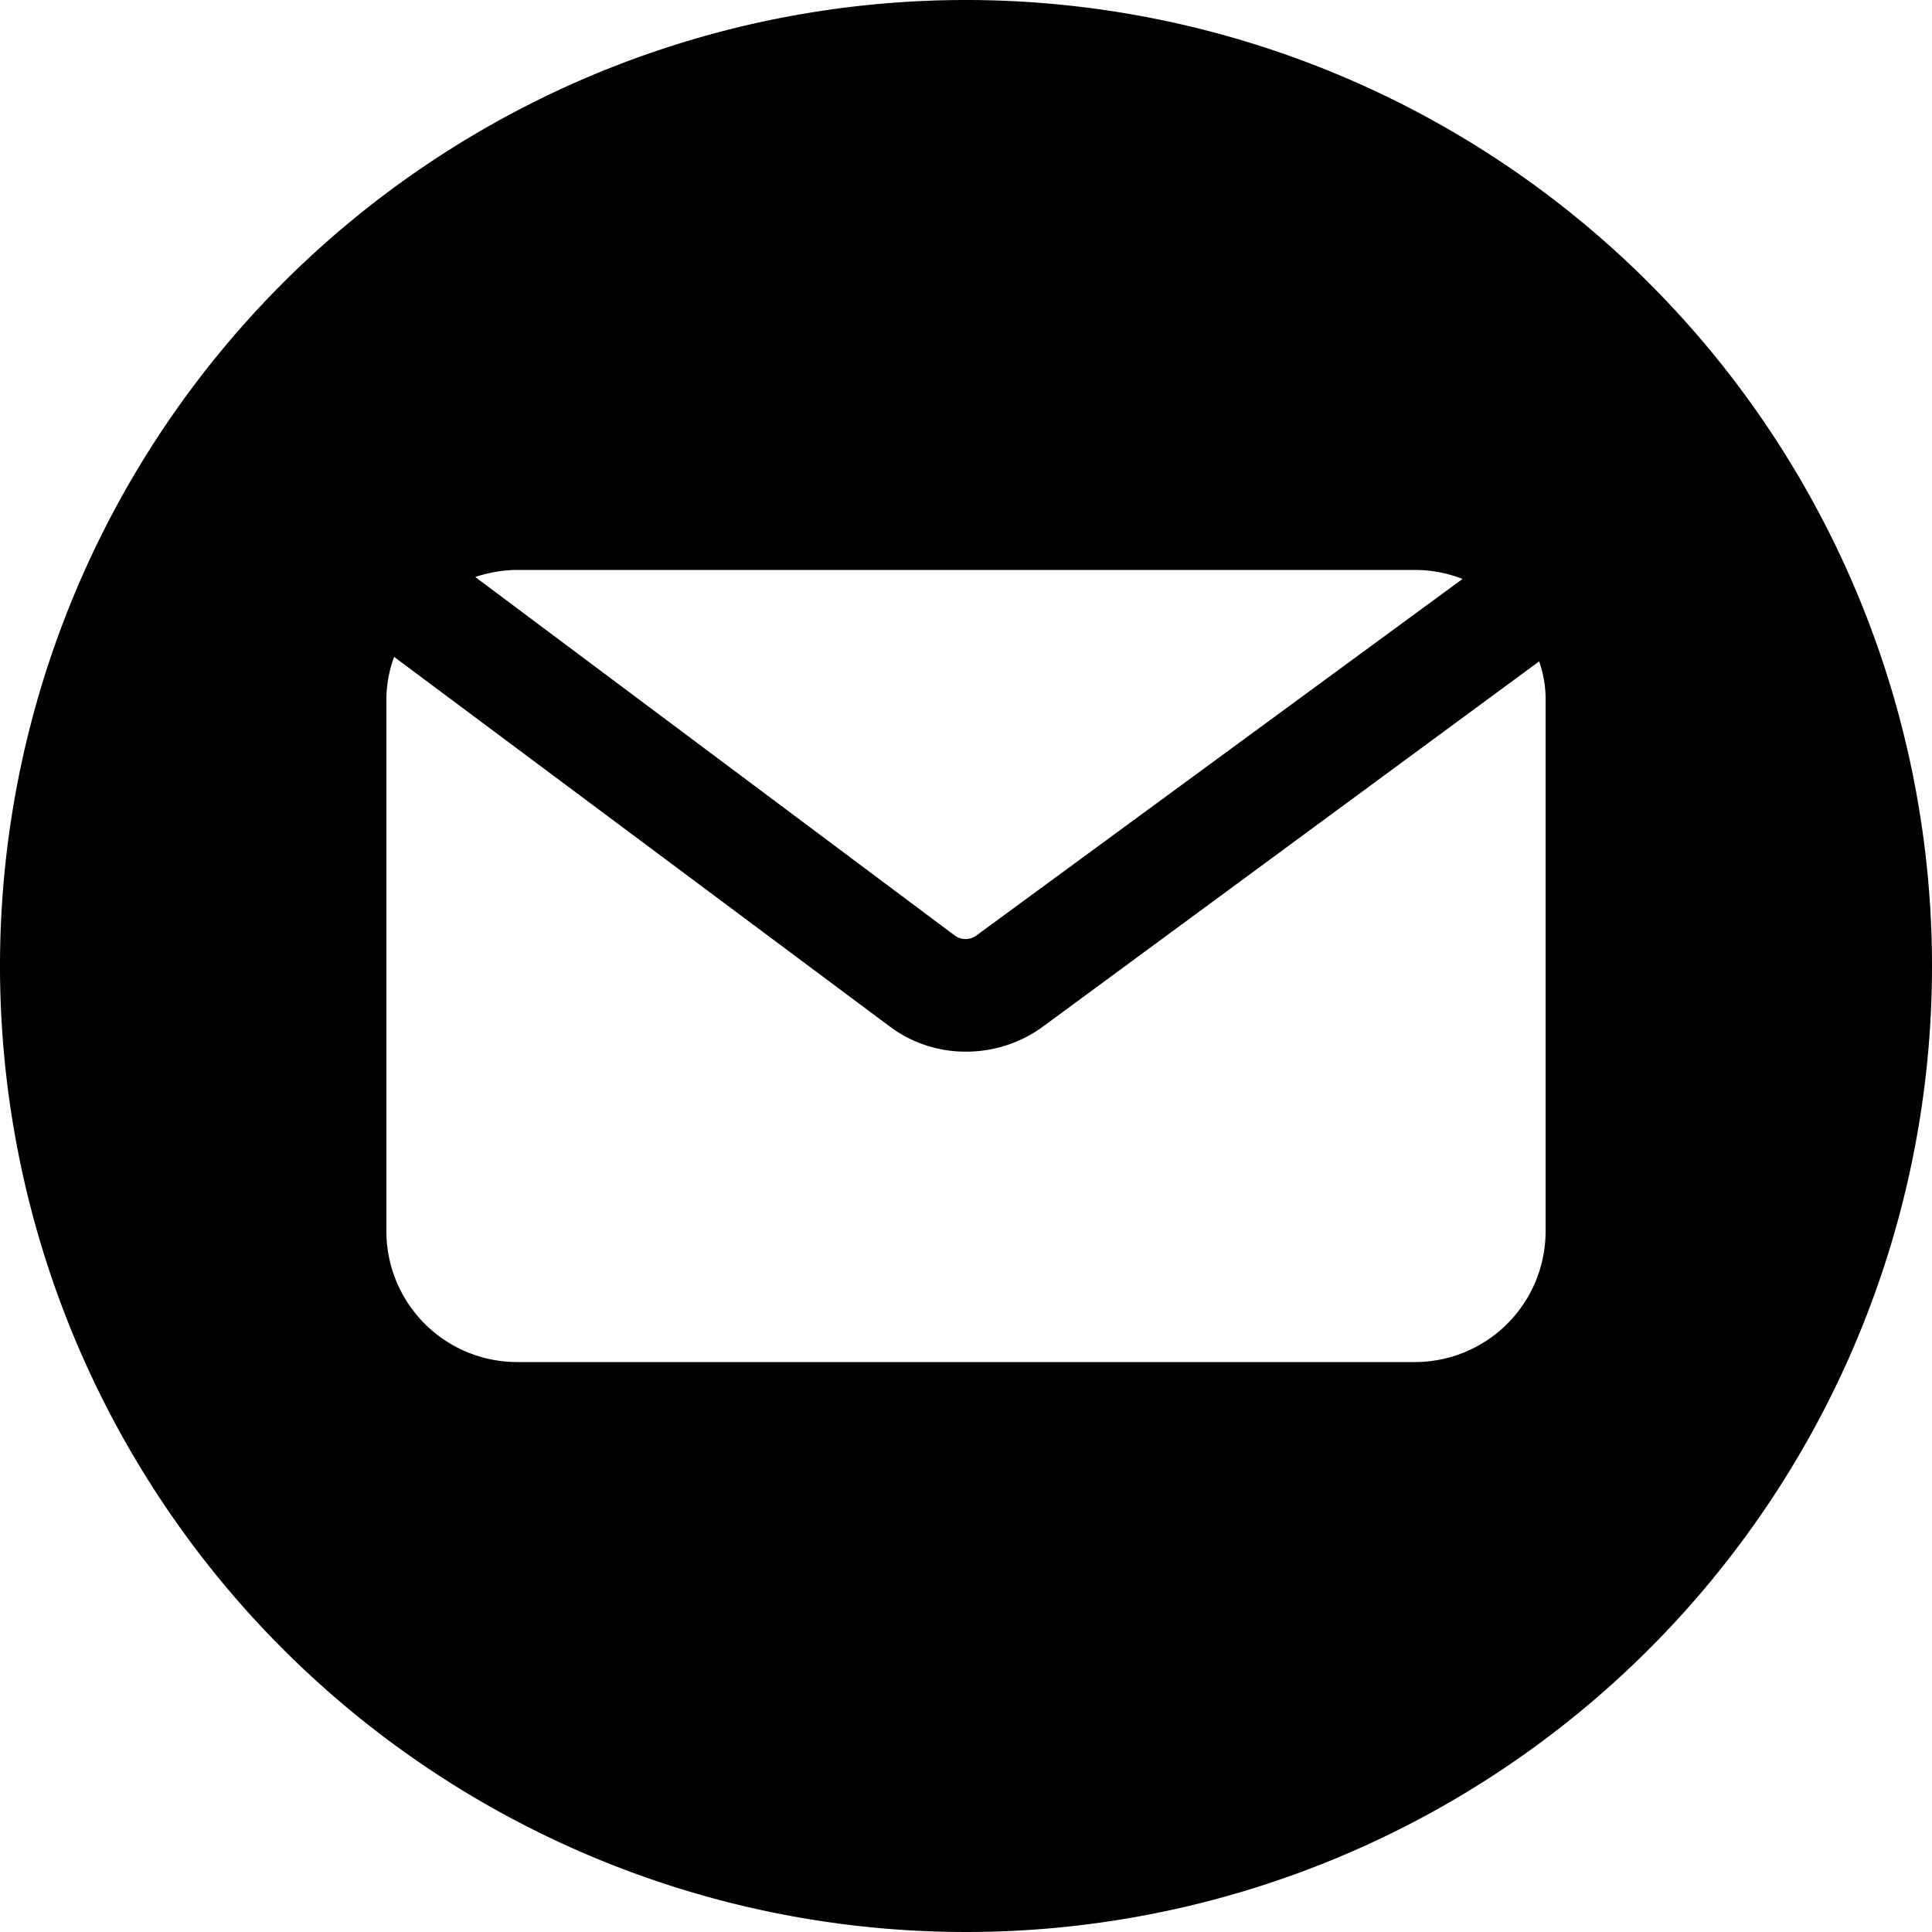 <?xml version="1.0" encoding="UTF-8"?><svg xmlns="http://www.w3.org/2000/svg" xmlns:xlink="http://www.w3.org/1999/xlink" data-name="Layer 2" height="30.0" preserveAspectRatio="xMidYMid meet" version="1.0" viewBox="1.0 1.0 30.0 30.0" width="30.0" zoomAndPan="magnify"><g id="change1_1"><path d="M16,1A15,15,0,1,0,31,16,15.005,15.005,0,0,0,16,1ZM9.03,9.85H22.97a2.03,2.03,0,0,1,.74.14l-7.54,5.53a.285.285,0,0,1-.34.01L8.38,9.96A2.063,2.063,0,0,1,9.03,9.85ZM25,20.12a2.031,2.031,0,0,1-2.03,2.03H9.03A2.031,2.031,0,0,1,7,20.12V11.88a1.907,1.907,0,0,1,.12-.68l7.67,5.72a1.965,1.965,0,0,0,1.21.41,2.018,2.018,0,0,0,1.21-.4l7.69-5.66a1.776,1.776,0,0,1,.1.61Z" fill="inherit"/></g></svg>